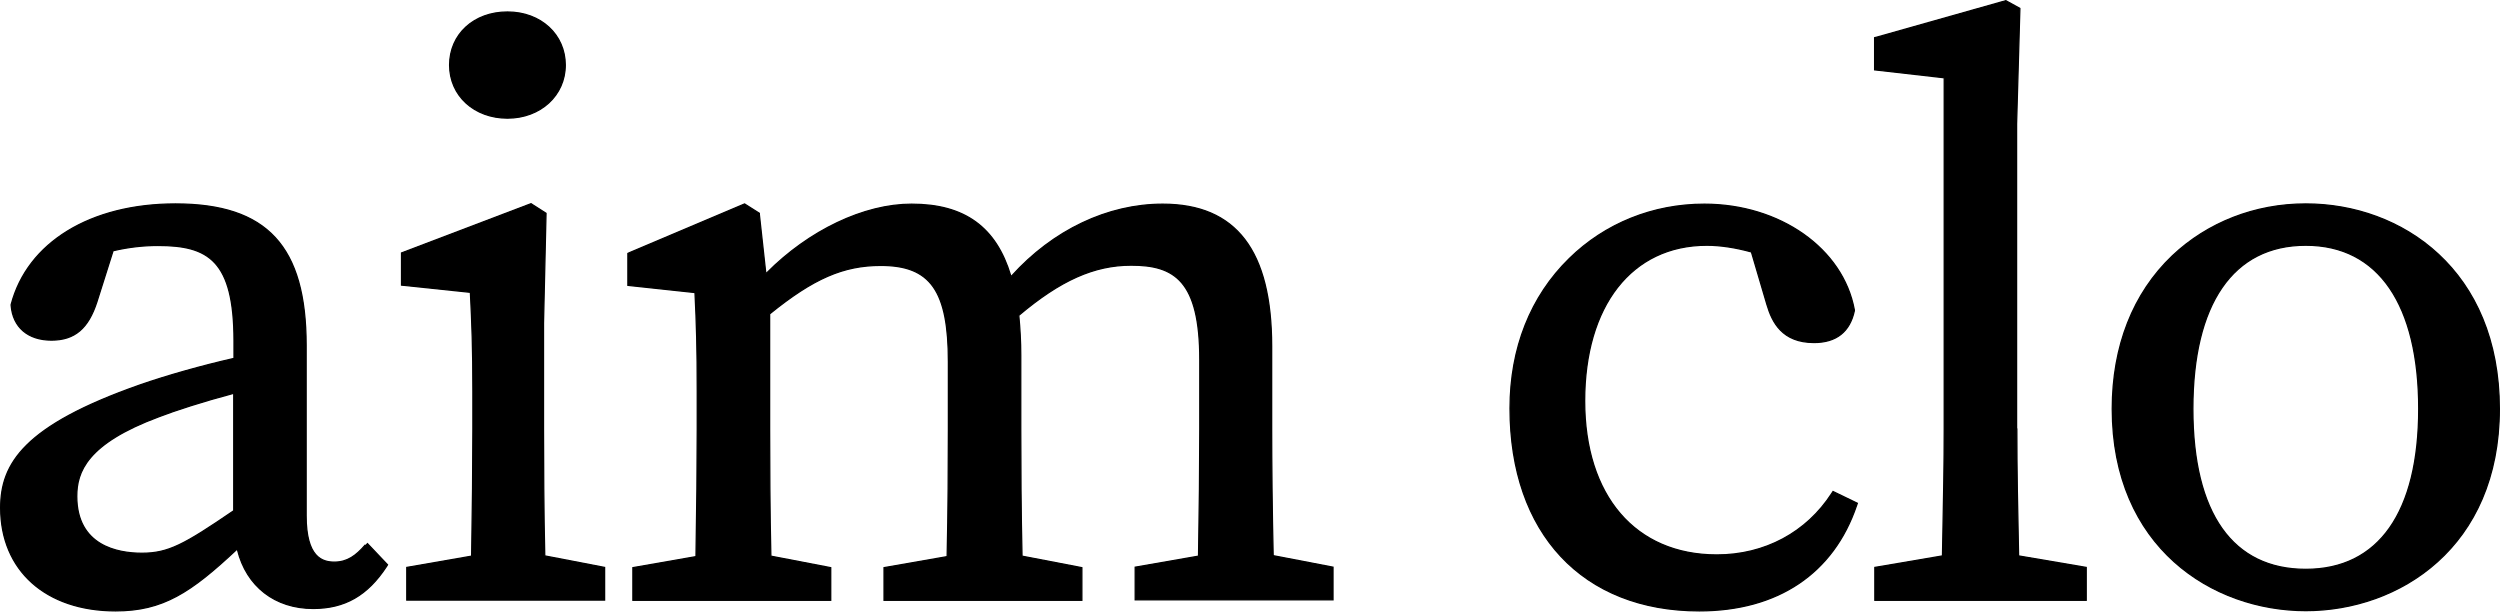 <?xml version="1.0" encoding="UTF-8"?> <svg xmlns="http://www.w3.org/2000/svg" width="139" height="34" viewBox="0 0 139 34" fill="none"><path d="M20.293 30.319C19.805 30.88 19.318 31.254 18.594 31.254C17.912 31.254 17.021 30.987 17.021 28.676V19.205C17.021 13.689 14.849 11.338 9.754 11.338C5.02 11.338 1.526 13.488 0.621 16.935V16.988C0.718 18.19 1.553 18.912 2.862 18.912C4.171 18.912 4.909 18.244 5.382 16.801L6.287 13.943C7.136 13.742 7.972 13.649 8.779 13.649C11.577 13.649 13.011 14.463 13.011 18.952V19.927C11.243 20.327 9.294 20.875 7.763 21.409C1.345 23.667 0.036 25.764 0.036 28.235C0.036 31.708 2.542 33.965 6.426 33.965C9.057 33.965 10.603 32.95 13.192 30.519C13.68 32.576 15.267 33.832 17.411 33.832C19.165 33.832 20.432 33.111 21.49 31.494L21.546 31.401L20.432 30.225L20.32 30.346L20.293 30.319ZM12.997 21.863V28.395C10.241 30.279 9.364 30.76 7.888 30.76C6.538 30.76 4.268 30.346 4.268 27.594C4.268 26.245 4.811 24.669 8.835 23.173C9.726 22.825 11.341 22.304 13.011 21.863H12.997Z" fill="black"></path><path fill-rule="evenodd" clip-rule="evenodd" d="M0.586 16.926C1.496 13.46 5.01 11.303 9.754 11.303C12.306 11.303 14.136 11.892 15.325 13.18C16.514 14.467 17.057 16.444 17.057 19.205V28.676C17.057 29.828 17.279 30.463 17.579 30.809C17.878 31.154 18.258 31.219 18.594 31.219C19.302 31.219 19.78 30.855 20.265 30.297L20.29 30.268L20.319 30.295L20.431 30.174L21.59 31.396L21.52 31.513C20.989 32.324 20.404 32.913 19.73 33.299C19.055 33.685 18.293 33.866 17.411 33.866C15.27 33.866 13.679 32.623 13.172 30.587C11.898 31.78 10.874 32.631 9.842 33.184C8.798 33.745 7.747 34 6.426 34C4.477 34 2.87 33.433 1.75 32.428C0.63 31.422 0 29.98 0 28.235C0 26.992 0.33 25.841 1.467 24.718C2.602 23.597 4.54 22.506 7.75 21.377C9.275 20.845 11.213 20.3 12.975 19.899V18.952C12.975 16.709 12.617 15.395 11.918 14.64C11.22 13.887 10.176 13.683 8.779 13.683C7.981 13.683 7.155 13.775 6.315 13.971L5.416 16.811C5.179 17.535 4.873 18.07 4.459 18.423C4.044 18.777 3.523 18.946 2.862 18.946C2.201 18.946 1.656 18.764 1.263 18.426C0.871 18.089 0.634 17.599 0.585 16.991L0.585 16.988L0.585 16.93L0.586 16.926ZM20.295 30.37C19.814 30.918 19.322 31.288 18.594 31.288C18.248 31.288 17.842 31.221 17.524 30.854C17.208 30.489 16.985 29.834 16.985 28.676V19.205C16.985 16.45 16.442 14.494 15.271 13.226C14.101 11.959 12.296 11.372 9.754 11.372C5.032 11.372 1.558 13.515 0.657 16.939V16.987C0.705 17.58 0.935 18.051 1.311 18.375C1.688 18.699 2.215 18.877 2.862 18.877C3.51 18.877 4.012 18.712 4.411 18.371C4.812 18.03 5.112 17.509 5.348 16.791L6.258 13.914L6.278 13.909C7.13 13.708 7.969 13.614 8.779 13.614C10.18 13.614 11.252 13.818 11.972 14.594C12.689 15.369 13.047 16.706 13.047 18.952V19.954L13.02 19.96C11.253 20.361 9.305 20.908 7.775 21.442C4.568 22.57 2.642 23.656 1.518 24.766C0.397 25.874 0.072 27.007 0.072 28.235C0.072 29.963 0.695 31.386 1.799 32.377C2.903 33.369 4.491 33.931 6.426 33.931C7.736 33.931 8.774 33.678 9.807 33.124C10.842 32.569 11.873 31.71 13.167 30.494L13.213 30.451L13.227 30.512C13.711 32.554 15.284 33.797 17.411 33.797C18.282 33.797 19.031 33.618 19.693 33.239C20.355 32.861 20.932 32.281 21.459 31.477L21.501 31.405L20.432 30.277L20.322 30.396L20.295 30.37ZM12.961 21.829H13.011L13.016 21.863H13.033V28.413L13.018 28.424C10.263 30.306 9.377 30.794 7.888 30.794C7.21 30.794 6.297 30.69 5.552 30.238C4.805 29.784 4.232 28.981 4.232 27.594C4.232 26.914 4.369 26.174 5.015 25.416C5.659 24.66 6.807 23.89 8.821 23.14C9.707 22.795 11.304 22.28 12.961 21.841V21.829ZM12.961 21.913C11.313 22.35 9.727 22.862 8.848 23.204C6.839 23.951 5.704 24.717 5.071 25.46C4.439 26.202 4.304 26.925 4.304 27.594C4.304 28.959 4.866 29.739 5.591 30.18C6.319 30.622 7.215 30.725 7.888 30.725C9.348 30.725 10.215 30.253 12.961 28.378V21.913Z" fill="black"></path><path d="M30.219 23.854V17.963L30.358 11.859L29.523 11.324L22.325 14.063V15.853L26.154 16.253C26.237 17.923 26.293 19.326 26.293 21.757V23.854C26.293 25.697 26.265 28.582 26.223 30.92L22.617 31.548V33.364H33.616V31.548L30.289 30.907C30.233 28.569 30.219 25.684 30.219 23.84V23.854Z" fill="black"></path><path fill-rule="evenodd" clip-rule="evenodd" d="M29.527 11.286L30.395 11.841L30.255 17.963V23.84C30.255 25.676 30.269 28.546 30.324 30.878L33.652 31.52V33.399H22.582V31.519L26.188 30.891C26.229 28.559 26.257 25.689 26.257 23.854V21.757C26.257 19.341 26.202 17.941 26.119 16.285L22.289 15.884V14.039L29.527 11.286ZM30.183 23.84V17.962L30.322 11.877L29.519 11.363L22.361 14.086V15.822L26.188 16.222L26.19 16.252C26.273 17.922 26.329 19.325 26.329 21.757V23.854C26.329 25.697 26.301 28.583 26.259 30.921L26.259 30.949L22.654 31.577V33.33H33.58V31.576L30.253 30.935L30.253 30.907C30.197 28.575 30.183 25.698 30.183 23.854C30.183 23.849 30.183 23.845 30.183 23.84Z" fill="black"></path><path d="M28.214 6.569C30.052 6.569 31.43 5.3 31.43 3.617C31.43 1.934 30.08 0.665 28.214 0.665C26.349 0.665 24.998 1.907 24.998 3.617C24.998 5.327 26.377 6.569 28.214 6.569Z" fill="black"></path><path fill-rule="evenodd" clip-rule="evenodd" d="M24.962 3.617C24.962 1.887 26.33 0.631 28.214 0.631C30.098 0.631 31.466 1.914 31.466 3.617C31.466 5.321 30.07 6.604 28.214 6.604C26.358 6.604 24.962 5.348 24.962 3.617ZM28.214 0.7C26.367 0.7 25.034 1.928 25.034 3.617C25.034 5.306 26.395 6.535 28.214 6.535C30.034 6.535 31.394 5.28 31.394 3.617C31.394 1.954 30.061 0.7 28.214 0.7Z" fill="black"></path><path d="M70.704 23.854V19.259C70.704 13.929 68.727 11.351 64.648 11.351C61.557 11.351 58.509 12.82 56.211 15.385C55.404 12.633 53.636 11.351 50.684 11.351C48.011 11.351 44.935 12.834 42.582 15.225L42.22 11.925V11.859L41.398 11.338L34.994 14.049L34.911 14.089V15.866L38.642 16.267C38.725 17.99 38.767 19.339 38.767 21.77V23.867C38.767 25.724 38.739 28.609 38.697 30.947L35.189 31.561V33.378H46.188V31.561L42.86 30.92C42.804 28.582 42.791 25.697 42.791 23.854V17.456C45.227 15.479 46.898 14.757 48.972 14.757C51.742 14.757 52.731 16.16 52.731 20.114V23.867C52.731 25.657 52.717 28.569 52.661 30.947L49.153 31.561V33.378H60.151V31.561L56.824 30.92C56.768 28.609 56.754 25.724 56.754 23.854V19.74C56.754 18.978 56.713 18.257 56.643 17.536C58.954 15.585 60.834 14.744 62.894 14.744C65.302 14.744 66.709 15.599 66.709 20.007V23.84C66.709 25.71 66.681 28.609 66.639 30.92L63.117 31.534V33.351H74.115V31.534L70.788 30.893C70.732 28.582 70.704 25.724 70.704 23.854Z" fill="black"></path><path fill-rule="evenodd" clip-rule="evenodd" d="M41.402 11.299L42.256 11.84V11.924L42.609 15.147C44.96 12.783 48.019 11.317 50.684 11.317C52.166 11.317 53.354 11.638 54.274 12.309C55.18 12.969 55.822 13.965 56.228 15.314C58.526 12.773 61.565 11.317 64.648 11.317C66.696 11.317 68.222 11.964 69.235 13.286C70.246 14.605 70.74 16.591 70.74 19.259V23.854C70.74 25.716 70.768 28.559 70.823 30.865L74.151 31.506V33.386H63.081V31.506L66.603 30.891C66.645 28.585 66.673 25.703 66.673 23.84V20.007C66.673 17.804 66.321 16.499 65.677 15.744C65.034 14.992 64.095 14.778 62.894 14.778C60.85 14.778 58.982 15.611 56.681 17.55C56.749 18.266 56.79 18.983 56.79 19.74V23.854C56.79 25.716 56.804 28.586 56.859 30.892L60.187 31.533V33.412H49.117V31.532L52.626 30.918C52.681 28.546 52.695 25.65 52.695 23.867V20.114C52.695 18.137 52.447 16.808 51.861 15.972C51.276 15.14 50.351 14.792 48.972 14.792C46.913 14.792 45.253 15.505 42.827 17.471V23.854C42.827 25.69 42.84 28.559 42.895 30.892L46.224 31.533V33.412H35.153V31.532L38.662 30.918C38.703 28.585 38.731 25.716 38.731 23.867V21.77C38.731 19.353 38.69 18.006 38.607 16.298L34.875 15.897V14.068L34.98 14.018L41.402 11.299ZM35.01 14.081L34.947 14.111V15.835L38.676 16.236L38.678 16.265C38.761 17.989 38.803 19.338 38.803 21.77V23.867C38.803 25.724 38.775 28.61 38.733 30.947L38.733 30.976L35.225 31.59V33.343H46.152V31.589L42.825 30.948L42.824 30.921C42.769 28.583 42.755 25.697 42.755 23.854V17.439L42.767 17.429C45.207 15.45 46.886 14.723 48.972 14.723C50.364 14.723 51.318 15.075 51.92 15.934C52.52 16.788 52.767 18.136 52.767 20.114V23.867C52.767 25.657 52.753 28.569 52.697 30.947L52.697 30.976L49.189 31.59V33.343H60.115V31.589L56.789 30.948L56.788 30.921C56.732 28.61 56.718 25.724 56.718 23.854V19.74C56.718 18.98 56.677 18.259 56.607 17.539L56.605 17.521L56.619 17.51C58.934 15.557 60.821 14.709 62.894 14.709C64.102 14.709 65.069 14.924 65.732 15.7C66.393 16.475 66.745 17.801 66.745 20.007V23.84C66.745 25.711 66.717 28.61 66.675 30.921L66.674 30.949L63.153 31.563V33.316H74.079V31.563L70.752 30.922L70.752 30.894C70.696 28.583 70.668 25.724 70.668 23.854V19.259C70.668 16.597 70.174 14.629 69.177 13.327C68.181 12.027 66.679 11.386 64.648 11.386C61.57 11.386 58.53 12.849 56.239 15.408L56.195 15.456L56.177 15.395C55.775 14.024 55.134 13.023 54.23 12.364C53.326 11.705 52.155 11.386 50.684 11.386C48.024 11.386 44.956 12.862 42.608 15.248L42.554 15.303L42.184 11.925L42.184 11.877L41.395 11.377L35.01 14.081Z" fill="black"></path><path d="M101.848 27.434C100.442 29.611 98.117 30.853 95.458 30.853C90.919 30.853 88.107 27.567 88.107 22.291C88.107 17.015 90.71 13.635 94.901 13.635C95.653 13.635 96.516 13.769 97.379 14.009L98.242 16.935C98.534 17.923 99.091 19.045 100.859 19.045C102.098 19.045 102.85 18.444 103.101 17.282V17.229C102.474 13.822 98.966 11.351 94.762 11.351C91.907 11.351 89.248 12.42 87.258 14.37C85.1 16.48 83.958 19.352 83.958 22.705C83.958 29.651 87.995 33.965 94.483 33.965C98.841 33.965 101.945 31.882 103.226 28.102L103.268 27.981L101.917 27.327L101.848 27.434Z" fill="black"></path><path fill-rule="evenodd" clip-rule="evenodd" d="M87.232 14.346C89.23 12.389 91.898 11.317 94.762 11.317C98.979 11.317 102.506 13.796 103.136 17.223L103.137 17.225V17.285L103.136 17.289C103.01 17.875 102.756 18.324 102.374 18.626C101.992 18.928 101.485 19.08 100.859 19.08C99.966 19.08 99.375 18.796 98.971 18.384C98.568 17.974 98.354 17.44 98.207 16.944L97.35 14.037C96.495 13.801 95.643 13.67 94.901 13.67C92.817 13.67 91.129 14.51 89.961 16.005C88.793 17.502 88.143 19.658 88.143 22.291C88.143 24.924 88.844 27.055 90.108 28.529C91.371 30.001 93.198 30.819 95.458 30.819C98.104 30.819 100.418 29.583 101.817 27.415L101.904 27.282L103.312 27.964L103.26 28.112C102.618 30.008 101.517 31.481 100.029 32.479C98.541 33.478 96.668 34 94.483 34C91.231 34 88.589 32.918 86.761 30.963C84.933 29.008 83.922 26.184 83.922 22.705C83.922 19.345 85.067 16.464 87.232 14.346ZM94.762 11.386C91.917 11.386 89.267 12.451 87.283 14.394C85.133 16.497 83.994 19.36 83.994 22.705C83.994 26.172 85.001 28.978 86.814 30.917C88.627 32.855 91.248 33.931 94.483 33.931C96.656 33.931 98.514 33.411 99.988 32.423C101.462 31.434 102.554 29.975 103.192 28.091L103.224 27.999L101.931 27.372L101.878 27.452C100.466 29.639 98.129 30.888 95.458 30.888C93.178 30.888 91.33 30.062 90.052 28.573C88.775 27.084 88.071 24.935 88.071 22.291C88.071 19.648 88.723 17.476 89.903 15.964C91.085 14.451 92.794 13.601 94.901 13.601C95.657 13.601 96.523 13.735 97.389 13.976L97.408 13.982L98.277 16.925C98.422 17.418 98.633 17.939 99.023 18.337C99.413 18.733 99.984 19.011 100.859 19.011C101.473 19.011 101.962 18.862 102.328 18.573C102.693 18.284 102.941 17.852 103.065 17.278V17.232C102.441 13.847 98.951 11.386 94.762 11.386Z" fill="black"></path><path d="M112.122 23.854V6.89L112.303 0.545V0.465L111.524 0.037L104.34 2.068L104.229 2.094V3.884L108.099 4.325V23.854C108.099 26.205 108.043 28.596 108.001 30.907L104.242 31.548V33.378H115.993V31.548L112.234 30.907C112.178 28.302 112.136 26.111 112.136 23.854H112.122Z" fill="black"></path><path fill-rule="evenodd" clip-rule="evenodd" d="M111.528 0L112.339 0.445V0.546L112.158 6.89V23.819H112.172V23.854C112.172 26.103 112.214 28.285 112.269 30.878L116.029 31.519V33.412H104.206V31.519L107.966 30.878C107.973 30.461 107.981 30.043 107.989 29.622C108.026 27.716 108.063 25.772 108.063 23.854V4.356L104.193 3.915V2.067L104.33 2.034L111.528 0ZM112.1 23.888H112.086V6.889L112.267 0.544V0.485L111.519 0.075L104.349 2.101L104.265 2.121V3.854L108.135 4.294V23.854C108.135 25.772 108.098 27.717 108.061 29.624C108.053 30.054 108.045 30.482 108.037 30.907L108.037 30.936L104.278 31.577V33.343H115.957V31.577L112.198 30.936L112.198 30.907C112.142 28.316 112.101 26.134 112.1 23.888Z" fill="black"></path><path d="M128.202 11.338C125.376 11.338 122.745 12.366 120.782 14.223C118.596 16.307 117.441 19.245 117.441 22.732C117.441 30.439 123.023 33.952 128.202 33.952C133.381 33.952 138.964 30.439 138.964 22.732C138.964 15.024 133.548 11.338 128.202 11.338ZM134.481 22.732C134.481 28.489 132.254 31.655 128.202 31.655C124.151 31.655 121.923 28.569 121.923 22.732C121.923 16.895 124.151 13.635 128.202 13.635C132.254 13.635 134.481 16.948 134.481 22.732Z" fill="black"></path><path fill-rule="evenodd" clip-rule="evenodd" d="M120.757 14.198C122.726 12.335 125.367 11.303 128.202 11.303C130.884 11.303 133.583 12.228 135.613 14.12C137.643 16.012 139 18.87 139 22.732C139 26.594 137.601 29.409 135.55 31.257C133.499 33.106 130.8 33.987 128.202 33.987C125.605 33.987 122.905 33.106 120.855 31.257C118.804 29.409 117.405 26.594 117.405 22.732C117.405 19.238 118.563 16.29 120.757 14.198ZM120.807 14.248C118.629 16.324 117.477 19.253 117.477 22.732C117.477 26.577 118.869 29.372 120.904 31.207C122.94 33.042 125.621 33.918 128.202 33.918C130.784 33.918 133.465 33.042 135.501 31.207C137.536 29.372 138.928 26.577 138.928 22.732C138.928 18.886 137.577 16.047 135.563 14.169C133.548 12.291 130.867 11.372 128.202 11.372C125.385 11.372 122.763 12.397 120.807 14.248ZM123.574 16.014C122.516 17.55 121.959 19.817 121.959 22.732C121.959 25.647 122.516 27.87 123.573 29.363C124.629 30.854 126.188 31.62 128.202 31.62C130.217 31.62 131.775 30.834 132.831 29.333C133.889 27.83 134.445 25.607 134.445 22.732C134.445 19.843 133.889 17.577 132.831 16.034C131.774 14.492 130.216 13.67 128.202 13.67C126.188 13.67 124.63 14.479 123.574 16.014ZM123.514 15.976C124.584 14.421 126.165 13.601 128.202 13.601C130.24 13.601 131.821 14.435 132.891 15.996C133.96 17.555 134.517 19.836 134.517 22.732C134.517 25.614 133.96 27.852 132.891 29.371C131.82 30.892 130.239 31.689 128.202 31.689C126.166 31.689 124.584 30.913 123.514 29.402C122.445 27.892 121.887 25.654 121.887 22.732C121.887 19.81 122.445 17.528 123.514 15.976Z" fill="black"></path></svg> 